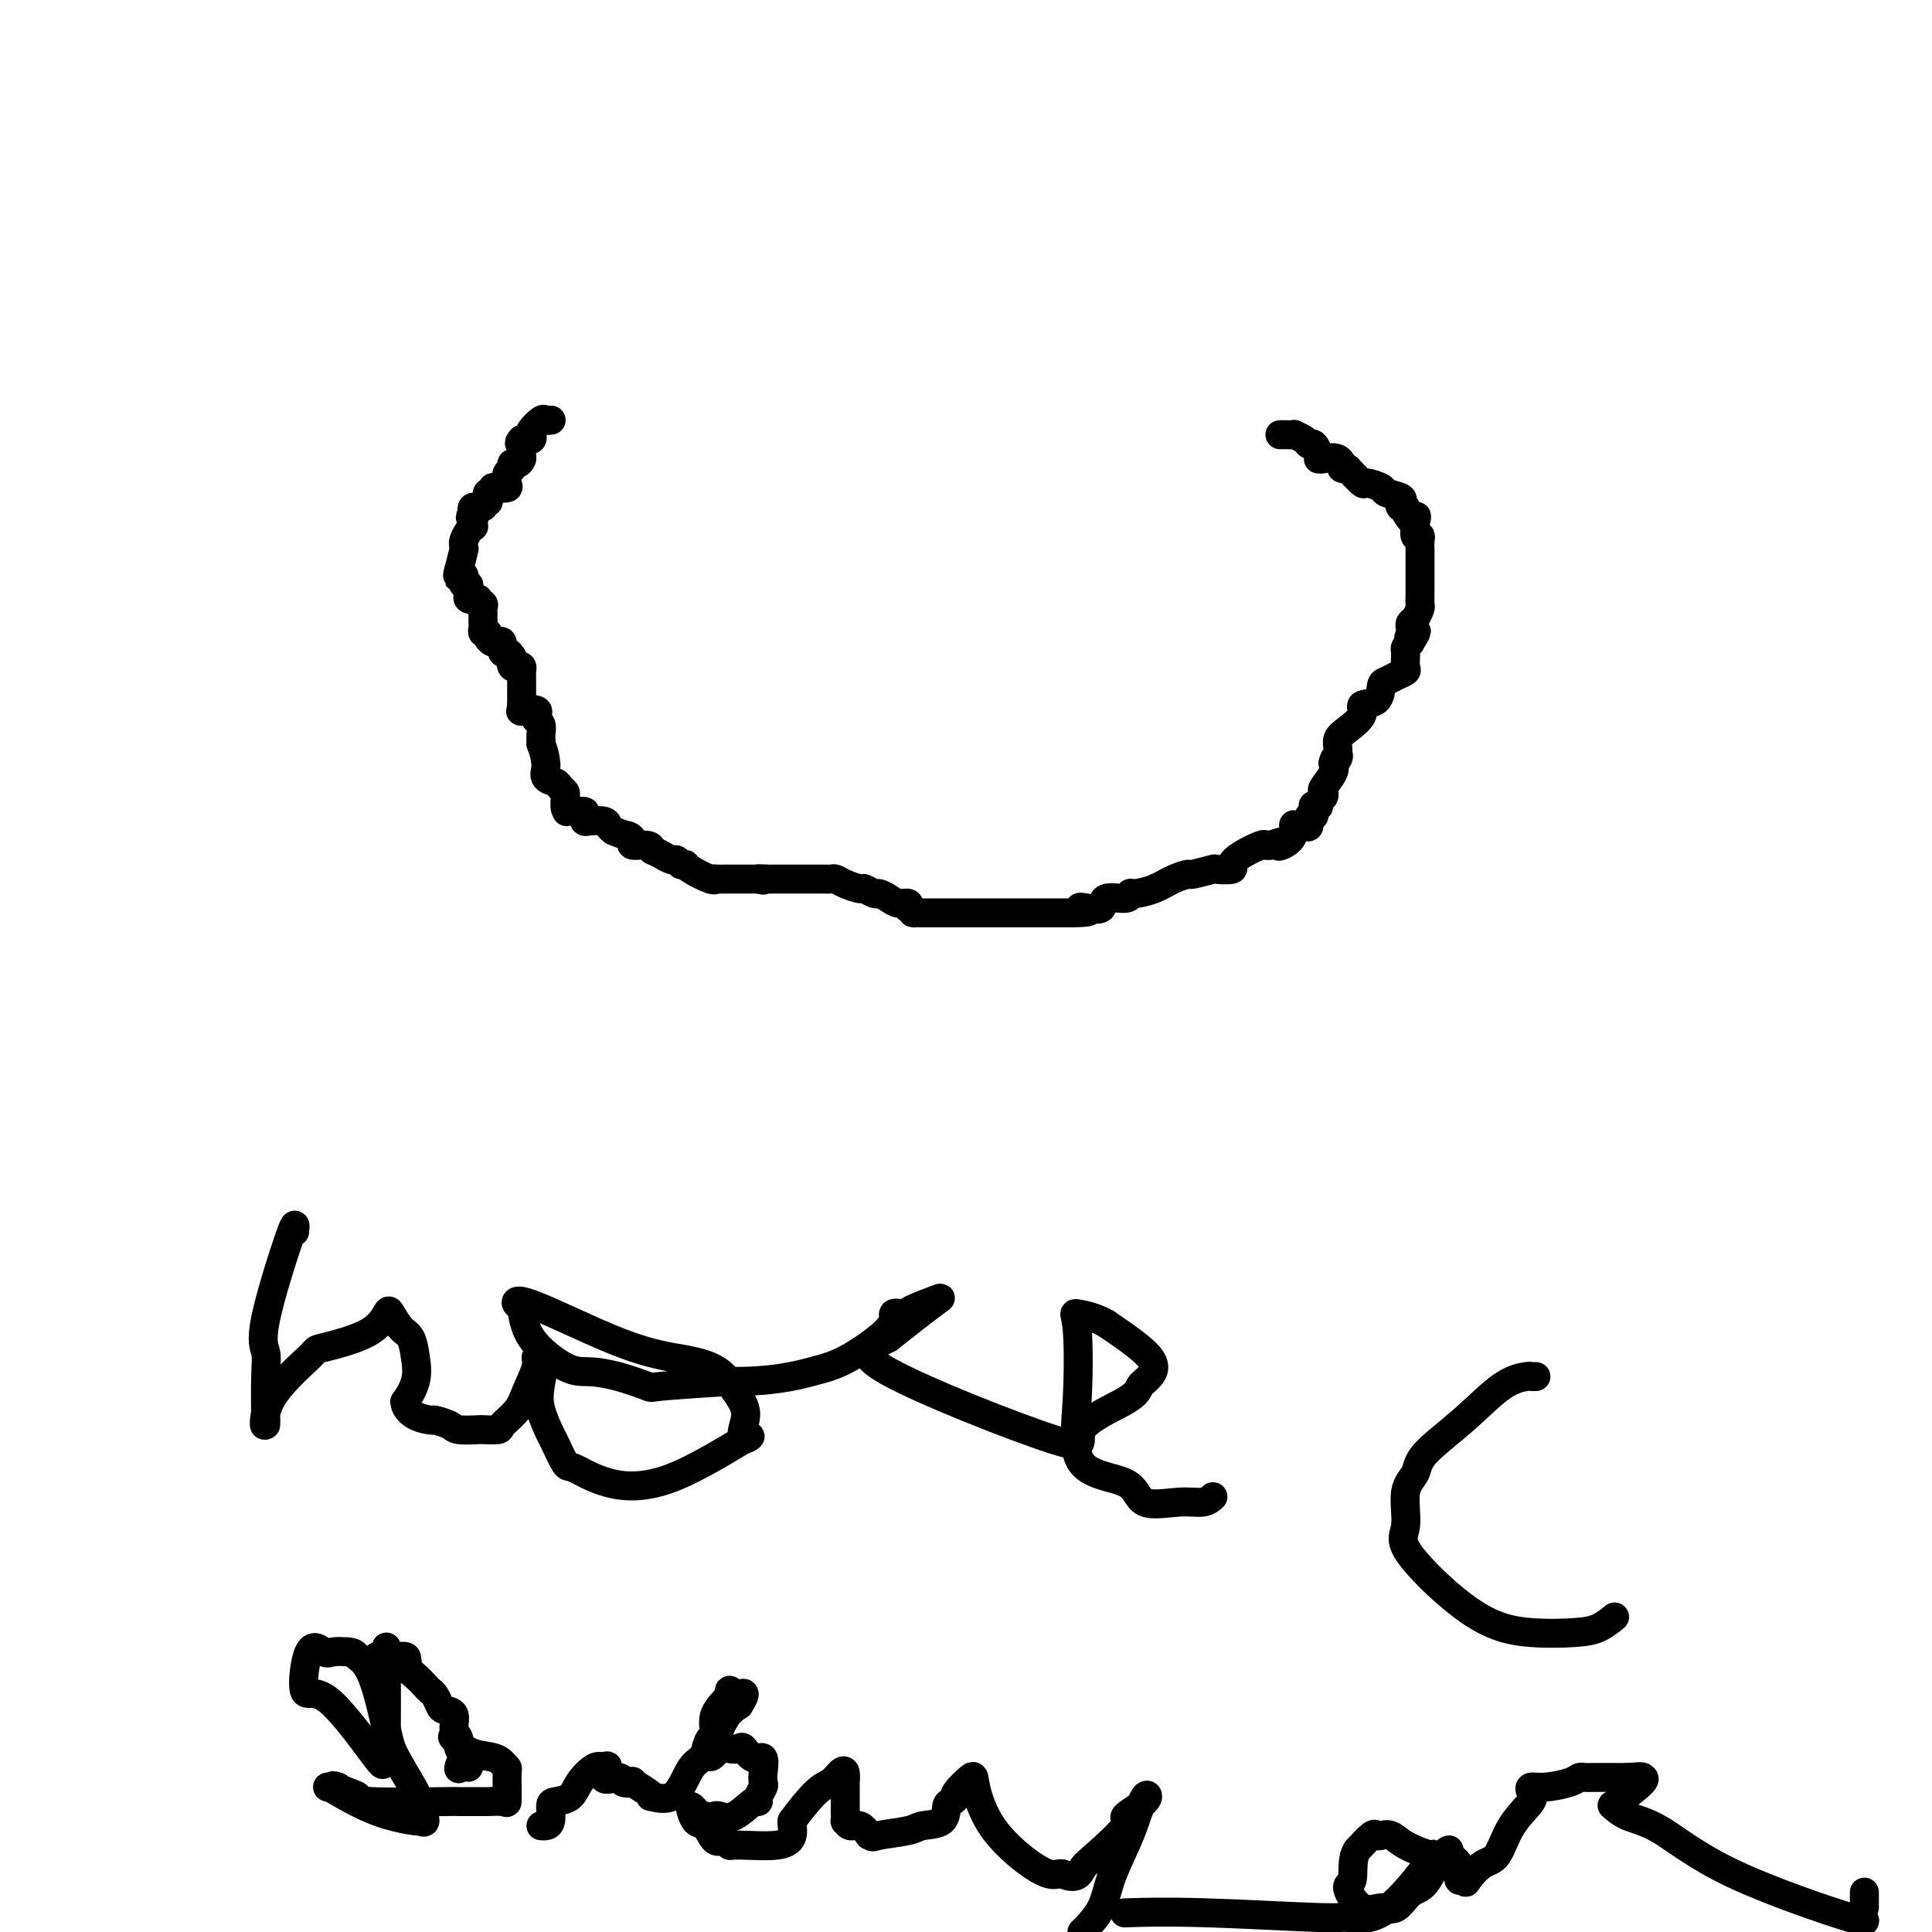 <svg viewBox='0 0 400 400' version='1.1' xmlns='http://www.w3.org/2000/svg' xmlns:xlink='http://www.w3.org/1999/xlink'><g fill='none' stroke='#000000' stroke-width='6' stroke-linecap='round' stroke-linejoin='round'><path d='M114,87c0.099,-0.015 0.198,-0.029 0,0c-0.198,0.029 -0.693,0.103 -1,0c-0.307,-0.103 -0.428,-0.381 -1,0c-0.572,0.381 -1.597,1.422 -2,2c-0.403,0.578 -0.186,0.694 0,1c0.186,0.306 0.339,0.802 0,1c-0.339,0.198 -1.169,0.099 -2,0'/><path d='M108,91c-0.928,0.874 -0.249,1.059 0,1c0.249,-0.059 0.067,-0.362 0,0c-0.067,0.362 -0.019,1.389 0,2c0.019,0.611 0.010,0.805 0,1'/><path d='M108,95c-0.238,0.845 -0.833,0.958 -1,1c-0.167,0.042 0.095,0.012 0,0c-0.095,-0.012 -0.548,-0.006 -1,0'/><path d='M106,96c-0.251,0.349 0.123,0.721 0,1c-0.123,0.279 -0.741,0.466 -1,1c-0.259,0.534 -0.160,1.415 0,2c0.160,0.585 0.379,0.874 0,1c-0.379,0.126 -1.356,0.089 -2,0c-0.644,-0.089 -0.956,-0.230 -1,0c-0.044,0.230 0.180,0.831 0,1c-0.180,0.169 -0.764,-0.094 -1,0c-0.236,0.094 -0.123,0.546 0,1c0.123,0.454 0.257,0.909 0,1c-0.257,0.091 -0.904,-0.182 -1,0c-0.096,0.182 0.359,0.818 0,1c-0.359,0.182 -1.531,-0.091 -2,0c-0.469,0.091 -0.234,0.545 0,1'/><path d='M98,106c-1.238,1.730 -0.335,1.054 0,1c0.335,-0.054 0.100,0.514 0,1c-0.100,0.486 -0.065,0.889 0,1c0.065,0.111 0.161,-0.071 0,0c-0.161,0.071 -0.578,0.393 -1,1c-0.422,0.607 -0.849,1.498 -1,2c-0.151,0.502 -0.027,0.615 0,1c0.027,0.385 -0.044,1.041 0,1c0.044,-0.041 0.204,-0.780 0,0c-0.204,0.780 -0.773,3.080 -1,4c-0.227,0.920 -0.114,0.460 0,0'/><path d='M95,118c-0.524,2.095 -0.333,1.331 0,1c0.333,-0.331 0.807,-0.229 1,0c0.193,0.229 0.105,0.586 0,1c-0.105,0.414 -0.226,0.885 0,1c0.226,0.115 0.798,-0.127 1,0c0.202,0.127 0.034,0.622 0,1c-0.034,0.378 0.068,0.640 0,1c-0.068,0.360 -0.305,0.817 0,1c0.305,0.183 1.153,0.091 2,0'/><path d='M99,124c0.558,1.166 -0.047,1.081 0,1c0.047,-0.081 0.744,-0.159 1,0c0.256,0.159 0.069,0.553 0,1c-0.069,0.447 -0.019,0.947 0,1c0.019,0.053 0.009,-0.340 0,0c-0.009,0.340 -0.017,1.415 0,2c0.017,0.585 0.060,0.682 0,1c-0.060,0.318 -0.224,0.856 0,1c0.224,0.144 0.834,-0.107 1,0c0.166,0.107 -0.114,0.572 0,1c0.114,0.428 0.622,0.818 1,1c0.378,0.182 0.626,0.157 1,0c0.374,-0.157 0.873,-0.444 1,0c0.127,0.444 -0.120,1.620 0,2c0.120,0.380 0.606,-0.034 1,0c0.394,0.034 0.697,0.517 1,1'/><path d='M106,136c1.095,2.023 0.332,1.081 0,1c-0.332,-0.081 -0.233,0.699 0,1c0.233,0.301 0.598,0.122 1,0c0.402,-0.122 0.840,-0.187 1,0c0.160,0.187 0.043,0.628 0,1c-0.043,0.372 -0.012,0.677 0,1c0.012,0.323 0.003,0.664 0,1c-0.003,0.336 -0.001,0.667 0,1c0.001,0.333 0.000,0.666 0,1c-0.000,0.334 -0.000,0.667 0,1c0.000,0.333 0.000,0.667 0,1c-0.000,0.333 -0.000,0.667 0,1'/><path d='M108,146c0.128,1.786 -0.550,1.251 0,1c0.550,-0.251 2.330,-0.218 3,0c0.670,0.218 0.232,0.623 0,1c-0.232,0.377 -0.258,0.727 0,1c0.258,0.273 0.801,0.468 1,1c0.199,0.532 0.053,1.400 0,2c-0.053,0.600 -0.014,0.931 0,1c0.014,0.069 0.004,-0.123 0,0c-0.004,0.123 -0.002,0.562 0,1'/><path d='M112,154c0.847,2.152 0.966,3.532 1,4c0.034,0.468 -0.016,0.023 0,0c0.016,-0.023 0.099,0.375 0,1c-0.099,0.625 -0.380,1.476 0,2c0.380,0.524 1.422,0.722 2,1c0.578,0.278 0.691,0.635 1,1c0.309,0.365 0.815,0.737 1,1c0.185,0.263 0.050,0.417 0,1c-0.050,0.583 -0.014,1.595 0,2c0.014,0.405 0.007,0.202 0,0'/><path d='M117,167c0.720,2.028 0.021,0.599 0,0c-0.021,-0.599 0.635,-0.367 1,0c0.365,0.367 0.438,0.869 1,1c0.562,0.131 1.611,-0.109 2,0c0.389,0.109 0.118,0.568 0,1c-0.118,0.432 -0.081,0.837 0,1c0.081,0.163 0.207,0.085 1,0c0.793,-0.085 2.252,-0.177 3,0c0.748,0.177 0.785,0.622 1,1c0.215,0.378 0.607,0.689 1,1'/><path d='M127,172c2.154,0.956 2.538,0.847 3,1c0.462,0.153 1.000,0.567 1,1c-0.000,0.433 -0.538,0.886 0,1c0.538,0.114 2.154,-0.110 3,0c0.846,0.110 0.923,0.555 1,1'/><path d='M135,176c1.582,0.781 1.537,0.735 2,1c0.463,0.265 1.432,0.841 2,1c0.568,0.159 0.734,-0.097 1,0c0.266,0.097 0.633,0.549 1,1'/><path d='M141,179c1.154,0.436 1.040,0.026 1,0c-0.040,-0.026 -0.004,0.333 1,1c1.004,0.667 2.976,1.643 4,2c1.024,0.357 1.100,0.096 1,0c-0.100,-0.096 -0.376,-0.026 0,0c0.376,0.026 1.404,0.007 2,0c0.596,-0.007 0.758,-0.002 1,0c0.242,0.002 0.562,0.000 1,0c0.438,-0.000 0.994,-0.000 1,0c0.006,0.000 -0.537,0.000 0,0c0.537,-0.000 2.153,-0.000 3,0c0.847,0.000 0.923,0.000 1,0'/><path d='M157,182c2.364,0.464 0.275,0.124 0,0c-0.275,-0.124 1.265,-0.033 2,0c0.735,0.033 0.664,0.009 1,0c0.336,-0.009 1.080,-0.002 2,0c0.920,0.002 2.015,0.001 3,0c0.985,-0.001 1.860,-0.001 3,0c1.140,0.001 2.545,0.003 3,0c0.455,-0.003 -0.039,-0.011 0,0c0.039,0.011 0.611,0.040 1,0c0.389,-0.040 0.595,-0.150 1,0c0.405,0.150 1.011,0.561 2,1c0.989,0.439 2.362,0.905 3,1c0.638,0.095 0.541,-0.181 1,0c0.459,0.181 1.475,0.818 2,1c0.525,0.182 0.558,-0.092 1,0c0.442,0.092 1.294,0.550 2,1c0.706,0.450 1.267,0.890 2,1c0.733,0.110 1.638,-0.112 2,0c0.362,0.112 0.181,0.556 0,1'/><path d='M188,188c2.747,1.155 1.115,1.041 1,1c-0.115,-0.041 1.288,-0.011 2,0c0.712,0.011 0.732,0.003 1,0c0.268,-0.003 0.783,-0.001 1,0c0.217,0.001 0.135,0.000 1,0c0.865,-0.000 2.678,-0.000 3,0c0.322,0.000 -0.848,0.000 0,0c0.848,-0.000 3.714,-0.000 5,0c1.286,0.000 0.993,0.000 1,0c0.007,-0.000 0.314,-0.000 1,0c0.686,0.000 1.752,0.000 3,0c1.248,-0.000 2.680,-0.000 4,0c1.320,0.000 2.529,0.000 4,0c1.471,-0.000 3.204,-0.000 4,0c0.796,0.000 0.656,0.000 1,0c0.344,-0.000 1.172,-0.000 2,0'/><path d='M222,189c5.701,-0.063 2.953,-0.720 2,-1c-0.953,-0.280 -0.112,-0.184 1,0c1.112,0.184 2.495,0.456 3,0c0.505,-0.456 0.133,-1.641 1,-2c0.867,-0.359 2.973,0.108 4,0c1.027,-0.108 0.976,-0.789 1,-1c0.024,-0.211 0.122,0.050 1,0c0.878,-0.050 2.537,-0.409 4,-1c1.463,-0.591 2.729,-1.412 4,-2c1.271,-0.588 2.548,-0.941 3,-1c0.452,-0.059 0.078,0.178 1,0c0.922,-0.178 3.141,-0.771 4,-1c0.859,-0.229 0.360,-0.093 1,0c0.640,0.093 2.419,0.144 3,0c0.581,-0.144 -0.038,-0.483 0,-1c0.038,-0.517 0.732,-1.211 2,-2c1.268,-0.789 3.111,-1.674 4,-2c0.889,-0.326 0.826,-0.093 1,0c0.174,0.093 0.587,0.047 1,0'/><path d='M263,175c6.693,-2.154 2.924,-0.539 2,0c-0.924,0.539 0.996,0.003 2,-1c1.004,-1.003 1.091,-2.473 1,-3c-0.091,-0.527 -0.360,-0.111 0,0c0.360,0.111 1.351,-0.083 2,0c0.649,0.083 0.957,0.442 1,0c0.043,-0.442 -0.181,-1.687 0,-2c0.181,-0.313 0.765,0.305 1,0c0.235,-0.305 0.119,-1.535 0,-2c-0.119,-0.465 -0.242,-0.167 0,0c0.242,0.167 0.847,0.201 1,0c0.153,-0.201 -0.148,-0.638 0,-1c0.148,-0.362 0.744,-0.650 1,-1c0.256,-0.350 0.172,-0.764 0,-1c-0.172,-0.236 -0.431,-0.294 0,-1c0.431,-0.706 1.552,-2.059 2,-3c0.448,-0.941 0.224,-1.471 0,-2'/><path d='M276,158c0.712,-1.964 -0.006,-0.375 0,0c0.006,0.375 0.738,-0.465 1,-1c0.262,-0.535 0.054,-0.766 0,-1c-0.054,-0.234 0.046,-0.473 0,-1c-0.046,-0.527 -0.236,-1.344 0,-2c0.236,-0.656 0.900,-1.153 2,-2c1.100,-0.847 2.637,-2.044 3,-3c0.363,-0.956 -0.447,-1.671 0,-2c0.447,-0.329 2.152,-0.274 3,-1c0.848,-0.726 0.840,-2.235 1,-3c0.160,-0.765 0.488,-0.787 1,-1c0.512,-0.213 1.209,-0.617 2,-1c0.791,-0.383 1.676,-0.747 2,-1c0.324,-0.253 0.086,-0.397 0,-1c-0.086,-0.603 -0.020,-1.667 0,-2c0.020,-0.333 -0.005,0.065 0,0c0.005,-0.065 0.040,-0.595 0,-1c-0.040,-0.405 -0.154,-0.687 0,-1c0.154,-0.313 0.577,-0.656 1,-1'/><path d='M292,133c2.476,-4.046 0.666,-1.660 0,-1c-0.666,0.660 -0.189,-0.404 0,-1c0.189,-0.596 0.089,-0.722 0,-1c-0.089,-0.278 -0.167,-0.708 0,-1c0.167,-0.292 0.581,-0.445 1,-1c0.419,-0.555 0.844,-1.513 1,-2c0.156,-0.487 0.042,-0.503 0,-1c-0.042,-0.497 -0.011,-1.474 0,-2c0.011,-0.526 0.003,-0.601 0,-1c-0.003,-0.399 -0.001,-1.121 0,-2c0.001,-0.879 -0.000,-1.916 0,-2c0.000,-0.084 0.001,0.786 0,0c-0.001,-0.786 -0.004,-3.228 0,-4c0.004,-0.772 0.015,0.125 0,0c-0.015,-0.125 -0.057,-1.274 0,-2c0.057,-0.726 0.211,-1.030 0,-1c-0.211,0.030 -0.788,0.393 -1,0c-0.212,-0.393 -0.061,-1.541 0,-2c0.061,-0.459 0.030,-0.230 0,0'/><path d='M293,109c0.280,-3.835 0.481,-1.423 0,-1c-0.481,0.423 -1.642,-1.143 -2,-2c-0.358,-0.857 0.089,-1.003 0,-1c-0.089,0.003 -0.715,0.156 -1,0c-0.285,-0.156 -0.231,-0.621 0,-1c0.231,-0.379 0.639,-0.674 0,-1c-0.639,-0.326 -2.323,-0.684 -3,-1c-0.677,-0.316 -0.346,-0.590 -1,-1c-0.654,-0.410 -2.291,-0.957 -3,-1c-0.709,-0.043 -0.488,0.416 -1,0c-0.512,-0.416 -1.756,-1.708 -3,-3'/><path d='M279,97c-1.912,-0.807 -1.192,0.177 -1,0c0.192,-0.177 -0.144,-1.513 -1,-2c-0.856,-0.487 -2.232,-0.124 -3,0c-0.768,0.124 -0.927,0.010 -1,0c-0.073,-0.010 -0.060,0.086 0,0c0.060,-0.086 0.166,-0.352 0,-1c-0.166,-0.648 -0.603,-1.676 -1,-2c-0.397,-0.324 -0.754,0.057 -1,0c-0.246,-0.057 -0.381,-0.551 -1,-1c-0.619,-0.449 -1.721,-0.852 -2,-1c-0.279,-0.148 0.265,-0.040 0,0c-0.265,0.040 -1.341,0.011 -2,0c-0.659,-0.011 -0.903,-0.003 -1,0c-0.097,0.003 -0.049,0.002 0,0'/><path d='M61,255c0.144,-1.312 0.287,-2.623 -1,1c-1.287,3.623 -4.005,12.181 -5,17c-0.995,4.819 -0.267,5.900 0,7c0.267,1.100 0.072,2.219 0,5c-0.072,2.781 -0.021,7.223 0,9c0.021,1.777 0.010,0.888 0,0'/><path d='M55,294c-0.245,2.865 -0.857,-0.472 1,-4c1.857,-3.528 6.185,-7.245 8,-9c1.815,-1.755 1.119,-1.546 3,-2c1.881,-0.454 6.339,-1.571 9,-3c2.661,-1.429 3.525,-3.170 4,-4c0.475,-0.830 0.560,-0.747 1,0c0.440,0.747 1.235,2.159 2,3c0.765,0.841 1.501,1.111 2,2c0.499,0.889 0.761,2.399 1,4c0.239,1.601 0.456,3.295 0,5c-0.456,1.705 -1.584,3.421 -2,4c-0.416,0.579 -0.119,0.023 0,0c0.119,-0.023 0.059,0.489 0,1'/><path d='M84,291c0.807,2.238 3.825,2.834 5,3c1.175,0.166 0.508,-0.099 1,0c0.492,0.099 2.143,0.563 3,1c0.857,0.437 0.921,0.848 2,1c1.079,0.152 3.175,0.046 4,0c0.825,-0.046 0.380,-0.033 1,0c0.620,0.033 2.303,0.087 3,0c0.697,-0.087 0.406,-0.314 1,-1c0.594,-0.686 2.072,-1.830 3,-3c0.928,-1.170 1.307,-2.366 2,-4c0.693,-1.634 1.701,-3.706 2,-5c0.299,-1.294 -0.112,-1.810 0,-2c0.112,-0.190 0.746,-0.054 1,0c0.254,0.054 0.127,0.027 0,0'/><path d='M112,281c1.423,-1.475 0.479,2.338 0,5c-0.479,2.662 -0.493,4.175 0,6c0.493,1.825 1.494,3.963 2,5c0.506,1.037 0.516,0.972 1,2c0.484,1.028 1.443,3.148 2,4c0.557,0.852 0.713,0.434 2,1c1.287,0.566 3.707,2.115 7,3c3.293,0.885 7.460,1.106 13,-1c5.540,-2.106 12.454,-6.539 15,-8c2.546,-1.461 0.724,0.052 0,0c-0.724,-0.052 -0.349,-1.668 0,-3c0.349,-1.332 0.671,-2.381 0,-4c-0.671,-1.619 -2.336,-3.810 -4,-6'/><path d='M150,285c-2.567,-2.788 -6.986,-3.259 -11,-4c-4.014,-0.741 -7.624,-1.751 -13,-4c-5.376,-2.249 -12.518,-5.737 -16,-7c-3.482,-1.263 -3.304,-0.300 -3,0c0.304,0.300 0.735,-0.061 1,1c0.265,1.061 0.363,3.546 2,6c1.637,2.454 4.814,4.879 7,6c2.186,1.121 3.381,0.939 5,1c1.619,0.061 3.661,0.367 6,1c2.339,0.633 4.976,1.594 6,2c1.024,0.406 0.435,0.259 3,0c2.565,-0.259 8.282,-0.629 14,-1'/><path d='M151,286c8.753,0.109 13.634,-1.119 17,-2c3.366,-0.881 5.216,-1.415 8,-3c2.784,-1.585 6.501,-4.222 8,-6c1.499,-1.778 0.779,-2.699 1,-3c0.221,-0.301 1.382,0.016 2,0c0.618,-0.016 0.691,-0.365 2,-1c1.309,-0.635 3.852,-1.556 5,-2c1.148,-0.444 0.899,-0.413 -1,1c-1.899,1.413 -5.450,4.206 -9,7'/><path d='M184,277c-3.549,1.964 -7.422,2.874 0,7c7.422,4.126 26.138,11.469 34,14c7.862,2.531 4.870,0.252 6,-2c1.130,-2.252 6.383,-4.476 9,-6c2.617,-1.524 2.598,-2.347 3,-3c0.402,-0.653 1.224,-1.137 2,-2c0.776,-0.863 1.508,-2.104 0,-4c-1.508,-1.896 -5.254,-4.448 -9,-7'/><path d='M229,274c-2.746,-1.527 -5.111,-1.845 -6,-2c-0.889,-0.155 -0.303,-0.145 0,3c0.303,3.145 0.324,9.427 0,15c-0.324,5.573 -0.992,10.436 1,13c1.992,2.564 6.642,2.827 9,4c2.358,1.173 2.422,3.256 4,4c1.578,0.744 4.670,0.148 7,0c2.330,-0.148 3.896,0.153 5,0c1.104,-0.153 1.744,-0.758 2,-1c0.256,-0.242 0.128,-0.121 0,0'/><path d='M80,341c-0.003,1.222 -0.006,2.443 0,5c0.006,2.557 0.021,6.449 0,10c-0.021,3.551 -0.077,6.763 0,8c0.077,1.237 0.286,0.501 0,0c-0.286,-0.501 -1.067,-0.767 -1,0c0.067,0.767 0.980,2.567 -1,0c-1.980,-2.567 -6.855,-9.501 -10,-12c-3.145,-2.499 -4.561,-0.565 -5,-2c-0.439,-1.435 0.099,-6.240 1,-8c0.901,-1.760 2.166,-0.474 3,0c0.834,0.474 1.238,0.135 2,0c0.762,-0.135 1.881,-0.068 3,0'/><path d='M72,342c1.553,0.144 1.436,0.504 2,1c0.564,0.496 1.810,1.129 3,4c1.190,2.871 2.324,7.982 3,11c0.676,3.018 0.895,3.943 2,6c1.105,2.057 3.097,5.246 4,7c0.903,1.754 0.717,2.074 1,3c0.283,0.926 1.036,2.458 1,3c-0.036,0.542 -0.860,0.093 -1,0c-0.140,-0.093 0.406,0.171 -1,0c-1.406,-0.171 -4.763,-0.778 -8,-2c-3.237,-1.222 -6.352,-3.060 -8,-4c-1.648,-0.940 -1.828,-0.984 -2,-1c-0.172,-0.016 -0.335,-0.005 0,0c0.335,0.005 1.167,0.002 2,0'/><path d='M70,370c-2.468,-0.901 0.363,0.347 2,1c1.637,0.653 2.079,0.711 2,1c-0.079,0.289 -0.679,0.810 3,1c3.679,0.190 11.637,0.050 15,0c3.363,-0.050 2.131,-0.012 3,0c0.869,0.012 3.841,-0.004 5,0c1.159,0.004 0.507,0.028 1,0c0.493,-0.028 2.132,-0.109 3,0c0.868,0.109 0.965,0.408 1,0c0.035,-0.408 0.007,-1.524 0,-2c-0.007,-0.476 0.009,-0.313 0,-1c-0.009,-0.687 -0.041,-2.223 0,-3c0.041,-0.777 0.155,-0.793 0,-1c-0.155,-0.207 -0.577,-0.603 -1,-1'/><path d='M104,365c-1.119,-1.512 -3.917,-1.292 -6,-2c-2.083,-0.708 -3.452,-2.345 -4,-3c-0.548,-0.655 -0.274,-0.327 0,0'/><path d='M78,343c0.354,0.002 0.708,0.003 1,0c0.292,-0.003 0.522,-0.011 1,0c0.478,0.011 1.206,0.041 2,0c0.794,-0.041 1.656,-0.155 2,0c0.344,0.155 0.172,0.577 0,1'/><path d='M84,344c0.836,0.289 -0.074,0.510 0,1c0.074,0.490 1.134,1.248 2,2c0.866,0.752 1.540,1.497 2,2c0.460,0.503 0.705,0.763 1,1c0.295,0.237 0.638,0.452 1,1c0.362,0.548 0.742,1.431 1,2c0.258,0.569 0.394,0.825 1,1c0.606,0.175 1.683,0.270 2,1c0.317,0.730 -0.125,2.094 0,3c0.125,0.906 0.818,1.353 1,2c0.182,0.647 -0.147,1.493 0,2c0.147,0.507 0.770,0.675 1,1c0.230,0.325 0.066,0.807 0,1c-0.066,0.193 -0.033,0.096 0,0'/><path d='M96,364c1.917,3.262 0.708,1.417 0,1c-0.708,-0.417 -0.917,0.595 -1,1c-0.083,0.405 -0.042,0.202 0,0'/><path d='M112,378c0.307,0.029 0.614,0.059 1,0c0.386,-0.059 0.851,-0.206 1,-1c0.149,-0.794 -0.017,-2.234 0,-3c0.017,-0.766 0.217,-0.857 1,-1c0.783,-0.143 2.148,-0.337 3,-1c0.852,-0.663 1.191,-1.794 2,-3c0.809,-1.206 2.088,-2.487 3,-3c0.912,-0.513 1.456,-0.256 2,0'/><path d='M125,366c1.836,-1.388 -0.075,1.143 0,2c0.075,0.857 2.135,0.040 3,0c0.865,-0.040 0.534,0.697 1,1c0.466,0.303 1.729,0.171 2,0c0.271,-0.171 -0.451,-0.382 0,0c0.451,0.382 2.074,1.358 3,2c0.926,0.642 1.153,0.951 1,1c-0.153,0.049 -0.687,-0.161 0,0c0.687,0.161 2.596,0.692 4,0c1.404,-0.692 2.304,-2.608 3,-4c0.696,-1.392 1.186,-2.260 2,-3c0.814,-0.740 1.950,-1.353 3,-3c1.050,-1.647 2.014,-4.328 3,-6c0.986,-1.672 1.993,-2.336 3,-3'/><path d='M153,353c2.155,-3.388 0.542,-2.357 0,-2c-0.542,0.357 -0.013,0.040 0,0c0.013,-0.040 -0.489,0.197 -1,0c-0.511,-0.197 -1.029,-0.826 -1,-1c0.029,-0.174 0.606,0.108 0,1c-0.606,0.892 -2.394,2.394 -3,4c-0.606,1.606 -0.028,3.317 0,4c0.028,0.683 -0.492,0.338 -1,1c-0.508,0.662 -1.002,2.332 -1,3c0.002,0.668 0.501,0.334 1,0'/><path d='M147,363c-0.257,1.787 1.099,-0.245 2,-1c0.901,-0.755 1.345,-0.233 2,0c0.655,0.233 1.520,0.177 2,0c0.480,-0.177 0.573,-0.475 1,0c0.427,0.475 1.187,1.723 2,2c0.813,0.277 1.678,-0.417 2,0c0.322,0.417 0.100,1.945 0,3c-0.100,1.055 -0.080,1.639 0,2c0.080,0.361 0.219,0.500 0,1c-0.219,0.500 -0.797,1.360 -1,2c-0.203,0.640 -0.029,1.061 0,1c0.029,-0.061 -0.085,-0.604 -1,0c-0.915,0.604 -2.631,2.355 -4,3c-1.369,0.645 -2.391,0.184 -3,0c-0.609,-0.184 -0.804,-0.092 -1,0'/><path d='M148,376c-1.820,0.419 -1.869,-0.035 -2,0c-0.131,0.035 -0.345,0.557 -1,0c-0.655,-0.557 -1.752,-2.192 -2,-2c-0.248,0.192 0.354,2.213 1,3c0.646,0.787 1.336,0.340 2,1c0.664,0.660 1.301,2.427 2,3c0.699,0.573 1.459,-0.048 2,0c0.541,0.048 0.863,0.766 1,1c0.137,0.234 0.089,-0.018 2,0c1.911,0.018 5.780,0.304 8,0c2.220,-0.304 2.790,-1.197 3,-2c0.210,-0.803 0.060,-1.515 0,-2c-0.060,-0.485 -0.030,-0.742 0,-1'/><path d='M164,377c1.443,-2.041 3.549,-4.645 5,-6c1.451,-1.355 2.245,-1.463 3,-2c0.755,-0.537 1.470,-1.505 2,-2c0.530,-0.495 0.874,-0.517 1,0c0.126,0.517 0.033,1.573 0,2c-0.033,0.427 -0.007,0.224 0,1c0.007,0.776 -0.006,2.532 0,4c0.006,1.468 0.032,2.647 0,3c-0.032,0.353 -0.122,-0.122 0,0c0.122,0.122 0.456,0.841 1,1c0.544,0.159 1.298,-0.240 2,0c0.702,0.240 1.351,1.120 2,2'/><path d='M180,380c0.895,0.510 0.631,0.284 2,0c1.369,-0.284 4.369,-0.625 6,-1c1.631,-0.375 1.892,-0.784 3,-1c1.108,-0.216 3.065,-0.241 4,-1c0.935,-0.759 0.850,-2.253 1,-3c0.150,-0.747 0.536,-0.746 1,-1c0.464,-0.254 1.007,-0.764 1,-1c-0.007,-0.236 -0.564,-0.199 0,-1c0.564,-0.801 2.249,-2.439 3,-3c0.751,-0.561 0.569,-0.045 1,2c0.431,2.045 1.476,5.620 4,9c2.524,3.380 6.526,6.564 9,8c2.474,1.436 3.421,1.125 4,1c0.579,-0.125 0.789,-0.062 1,0'/><path d='M220,388c2.992,1.256 3.471,-0.103 4,-1c0.529,-0.897 1.106,-1.330 3,-3c1.894,-1.670 5.104,-4.576 6,-6c0.896,-1.424 -0.521,-1.367 0,-2c0.521,-0.633 2.981,-1.956 4,-3c1.019,-1.044 0.598,-1.810 0,-1c-0.598,0.810 -1.372,3.194 -2,5c-0.628,1.806 -1.110,3.034 -2,5c-0.890,1.966 -2.187,4.671 -3,7c-0.813,2.329 -1.142,4.281 -2,6c-0.858,1.719 -2.245,3.205 -3,4c-0.755,0.795 -0.877,0.897 -1,1'/><path d='M234,396c-1.008,0.032 -2.017,0.065 0,0c2.017,-0.065 7.059,-0.227 15,0c7.941,0.227 18.782,0.845 24,1c5.218,0.155 4.814,-0.152 6,0c1.186,0.152 3.964,0.765 7,-1c3.036,-1.765 6.331,-5.907 8,-8c1.669,-2.093 1.713,-2.135 2,-2c0.287,0.135 0.817,0.449 1,0c0.183,-0.449 0.018,-1.662 0,-2c-0.018,-0.338 0.111,0.197 -1,0c-1.111,-0.197 -3.462,-1.127 -5,-2c-1.538,-0.873 -2.263,-1.690 -3,-2c-0.737,-0.310 -1.486,-0.114 -2,0c-0.514,0.114 -0.792,0.146 -1,0c-0.208,-0.146 -0.345,-0.470 -1,0c-0.655,0.470 -1.827,1.735 -3,3'/><path d='M281,383c-1.215,1.768 -0.751,4.687 -1,6c-0.249,1.313 -1.210,1.021 -1,2c0.210,0.979 1.592,3.230 3,4c1.408,0.770 2.842,0.060 4,0c1.158,-0.060 2.042,0.529 3,0c0.958,-0.529 1.992,-2.178 3,-3c1.008,-0.822 1.991,-0.818 3,-2c1.009,-1.182 2.045,-3.549 3,-5c0.955,-1.451 1.828,-1.985 2,-2c0.172,-0.015 -0.356,0.491 0,1c0.356,0.509 1.596,1.022 2,2c0.404,0.978 -0.027,2.422 0,3c0.027,0.578 0.514,0.289 1,0'/><path d='M303,389c0.549,1.099 0.421,0.845 1,0c0.579,-0.845 1.865,-2.282 3,-3c1.135,-0.718 2.120,-0.718 3,-2c0.880,-1.282 1.654,-3.845 3,-6c1.346,-2.155 3.264,-3.901 4,-5c0.736,-1.099 0.291,-1.552 0,-2c-0.291,-0.448 -0.429,-0.891 0,-1c0.429,-0.109 1.426,0.114 3,0c1.574,-0.114 3.727,-0.567 5,-1c1.273,-0.433 1.667,-0.848 2,-1c0.333,-0.152 0.605,-0.041 1,0c0.395,0.041 0.914,0.011 2,0c1.086,-0.011 2.739,-0.003 4,0c1.261,0.003 2.131,0.002 3,0'/><path d='M337,368c3.699,-0.307 2.945,-0.076 3,0c0.055,0.076 0.918,-0.003 0,1c-0.918,1.003 -3.618,3.089 -5,4c-1.382,0.911 -1.446,0.649 -1,1c0.446,0.351 1.401,1.316 3,2c1.599,0.684 3.843,1.087 7,3c3.157,1.913 7.228,5.338 15,9c7.772,3.662 19.246,7.563 24,9c4.754,1.437 2.787,0.411 2,0c-0.787,-0.411 -0.393,-0.205 0,0'/><path d='M386,395c0.000,-1.250 0.000,-2.500 0,-3c0.000,-0.500 0.000,-0.250 0,0'/><path d='M318,285c-0.413,0.017 -0.825,0.034 -1,0c-0.175,-0.034 -0.111,-0.119 -1,0c-0.889,0.119 -2.729,0.443 -5,2c-2.271,1.557 -4.971,4.346 -8,7c-3.029,2.654 -6.388,5.174 -8,7c-1.612,1.826 -1.479,2.957 -2,4c-0.521,1.043 -1.697,1.996 -2,4c-0.303,2.004 0.267,5.059 0,7c-0.267,1.941 -1.370,2.767 1,6c2.370,3.233 8.212,8.873 13,12c4.788,3.127 8.523,3.741 12,4c3.477,0.259 6.695,0.162 9,0c2.305,-0.162 3.698,-0.390 5,-1c1.302,-0.610 2.515,-1.603 3,-2c0.485,-0.397 0.243,-0.199 0,0'/></g>
</svg>